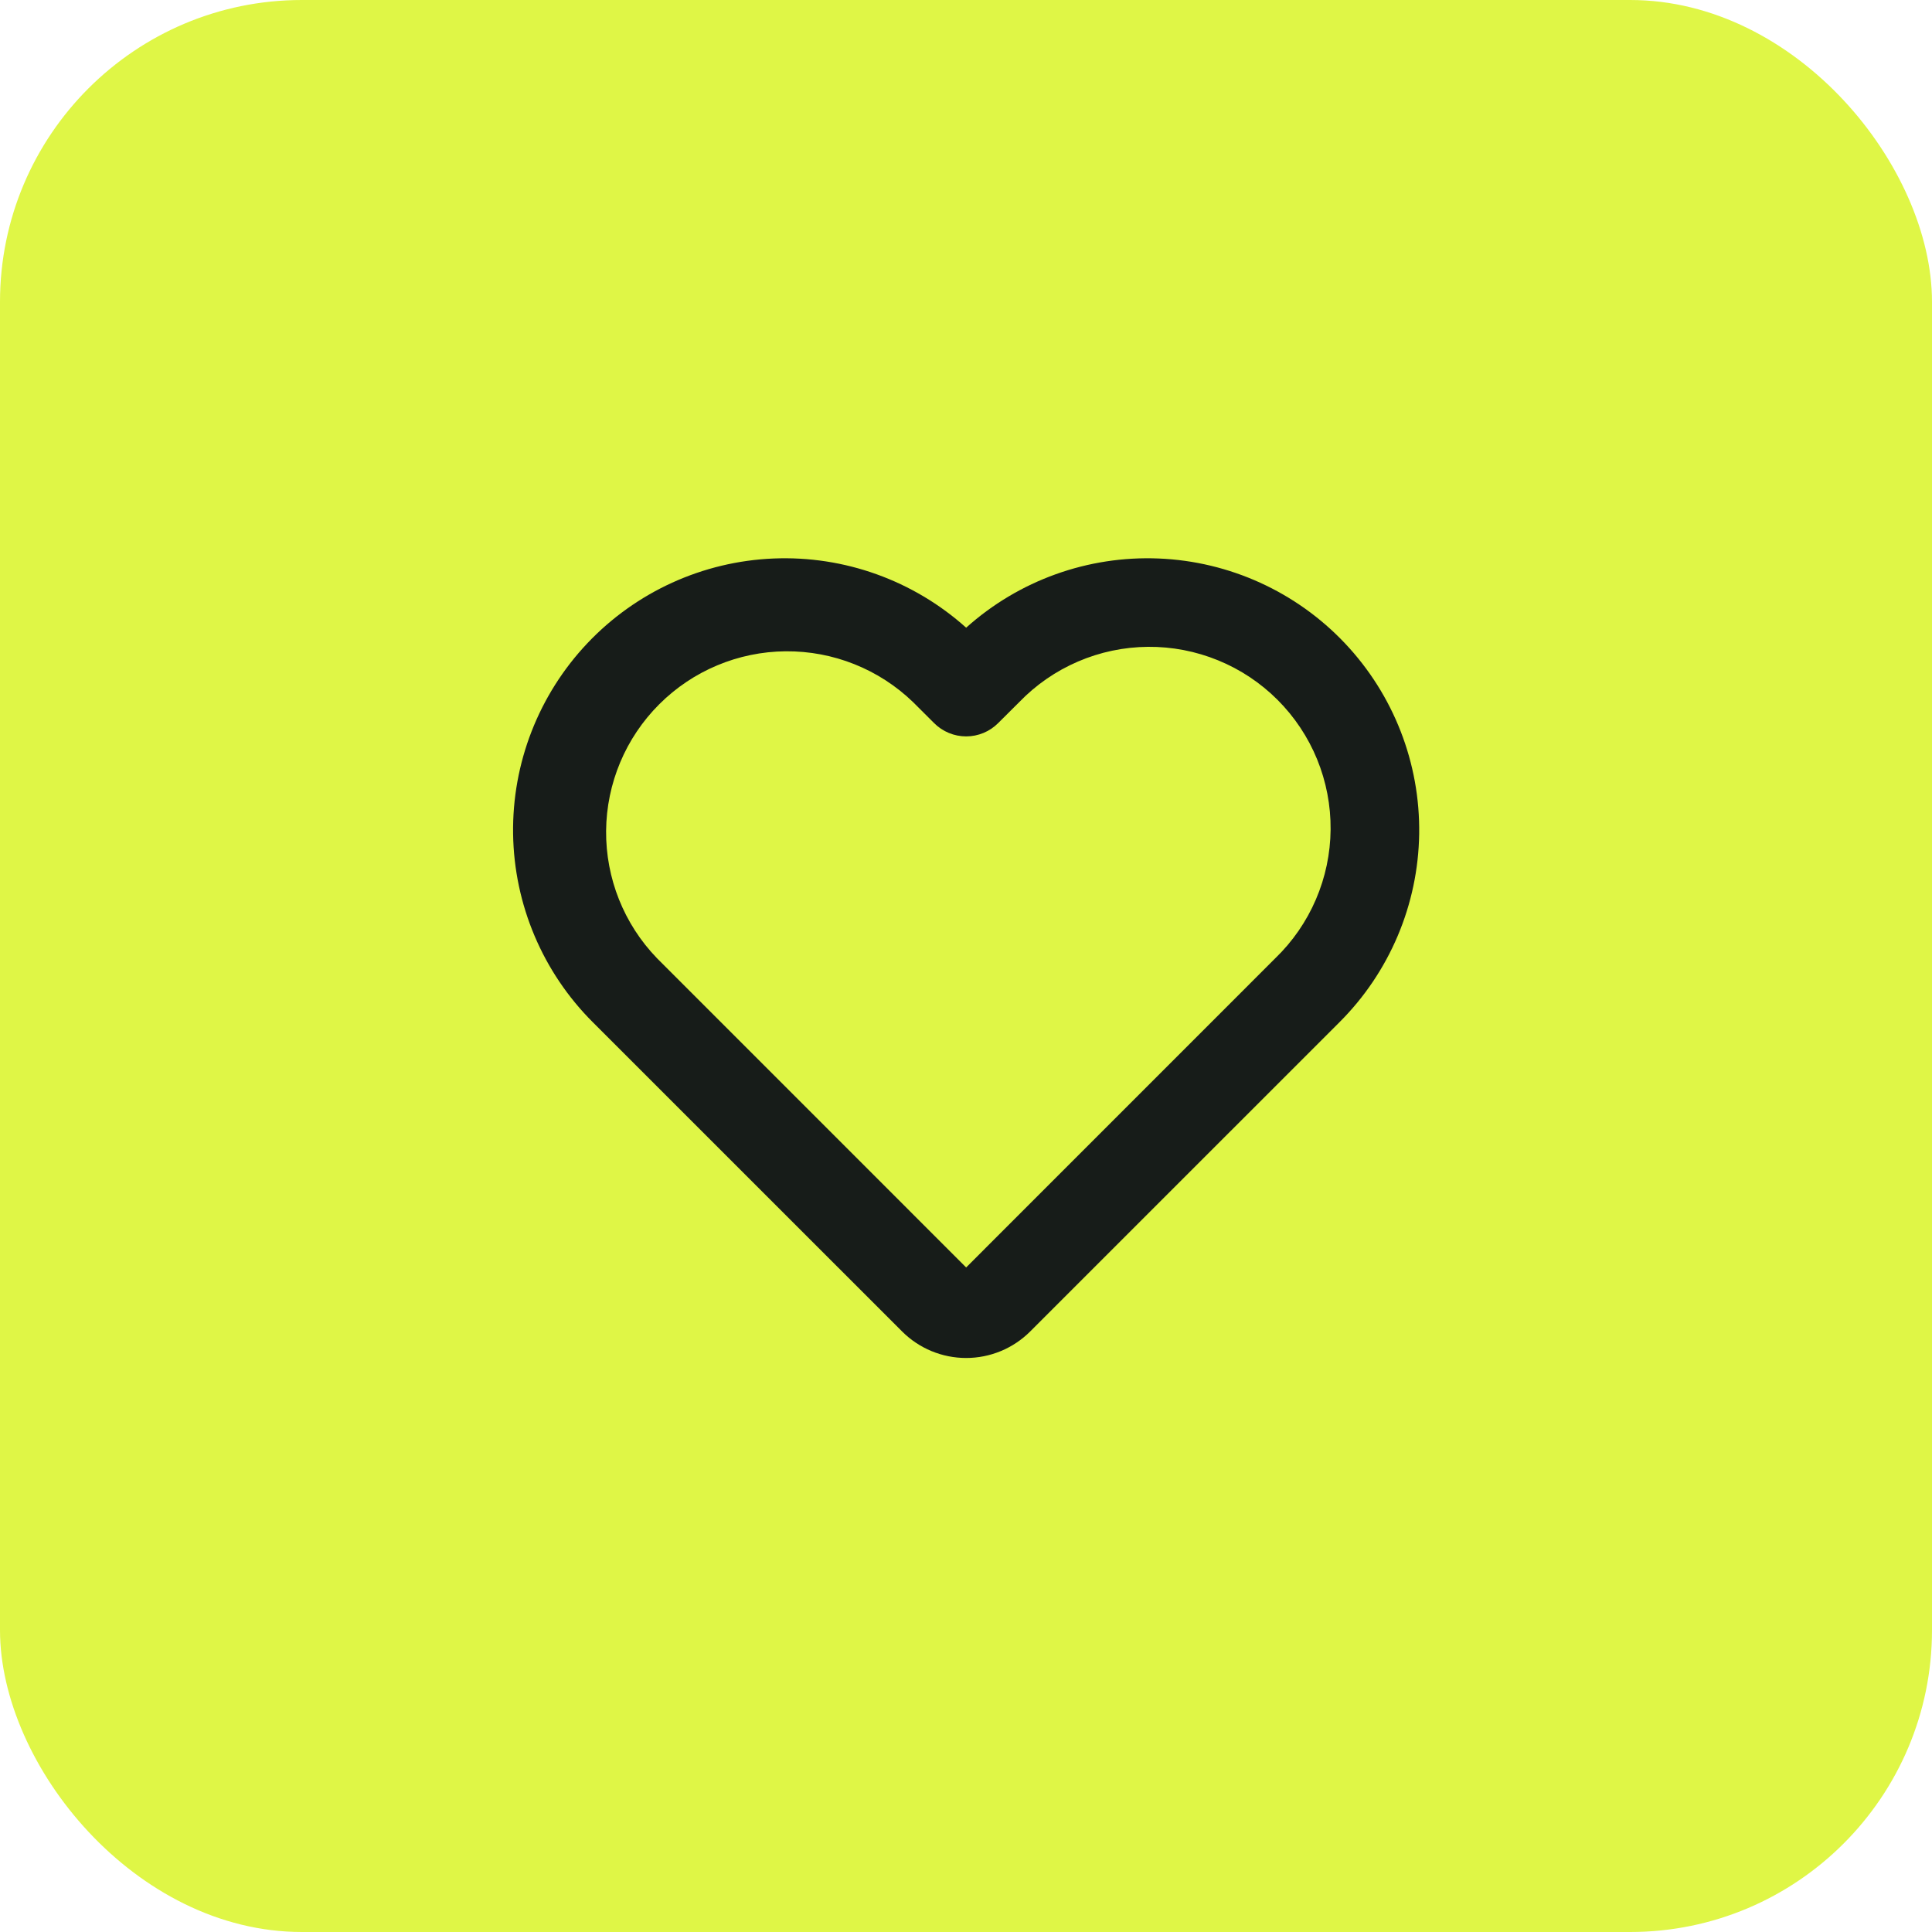 <svg width="64" height="64" viewBox="0 0 64 64" fill="none" xmlns="http://www.w3.org/2000/svg">
<rect width="64" height="64" rx="10" fill="#DFF646"></rect>
<path d="M32.005 20.793C30.258 19.227 27.97 18.404 25.626 18.501C23.283 18.597 21.069 19.605 19.457 21.309C17.846 23.013 16.963 25.279 16.997 27.624C17.031 29.969 17.98 32.209 19.64 33.865L29.884 44.107C30.446 44.669 31.209 44.985 32.005 44.985C32.8 44.985 33.563 44.669 34.126 44.107L44.369 33.865C46.03 32.209 46.978 29.969 47.012 27.624C47.046 25.279 46.163 23.013 44.552 21.309C42.94 19.605 40.727 18.597 38.383 18.501C36.039 18.404 33.751 19.227 32.005 20.793ZM30.247 23.259L30.944 23.954C31.225 24.236 31.607 24.394 32.005 24.394C32.402 24.394 32.784 24.236 33.065 23.954L33.763 23.259C34.316 22.686 34.978 22.228 35.71 21.914C36.442 21.599 37.23 21.434 38.026 21.427C38.823 21.42 39.613 21.572 40.35 21.874C41.088 22.175 41.758 22.621 42.321 23.184C42.884 23.747 43.33 24.417 43.632 25.155C43.933 25.892 44.085 26.682 44.078 27.479C44.071 28.276 43.906 29.063 43.591 29.795C43.277 30.527 42.82 31.189 42.247 31.742L32.005 41.986L21.763 31.742C20.67 30.611 20.065 29.095 20.078 27.522C20.092 25.949 20.723 24.444 21.836 23.332C22.948 22.219 24.453 21.588 26.026 21.575C27.599 21.561 29.115 22.166 30.247 23.259Z" fill="#171C19"></path>
</svg>
